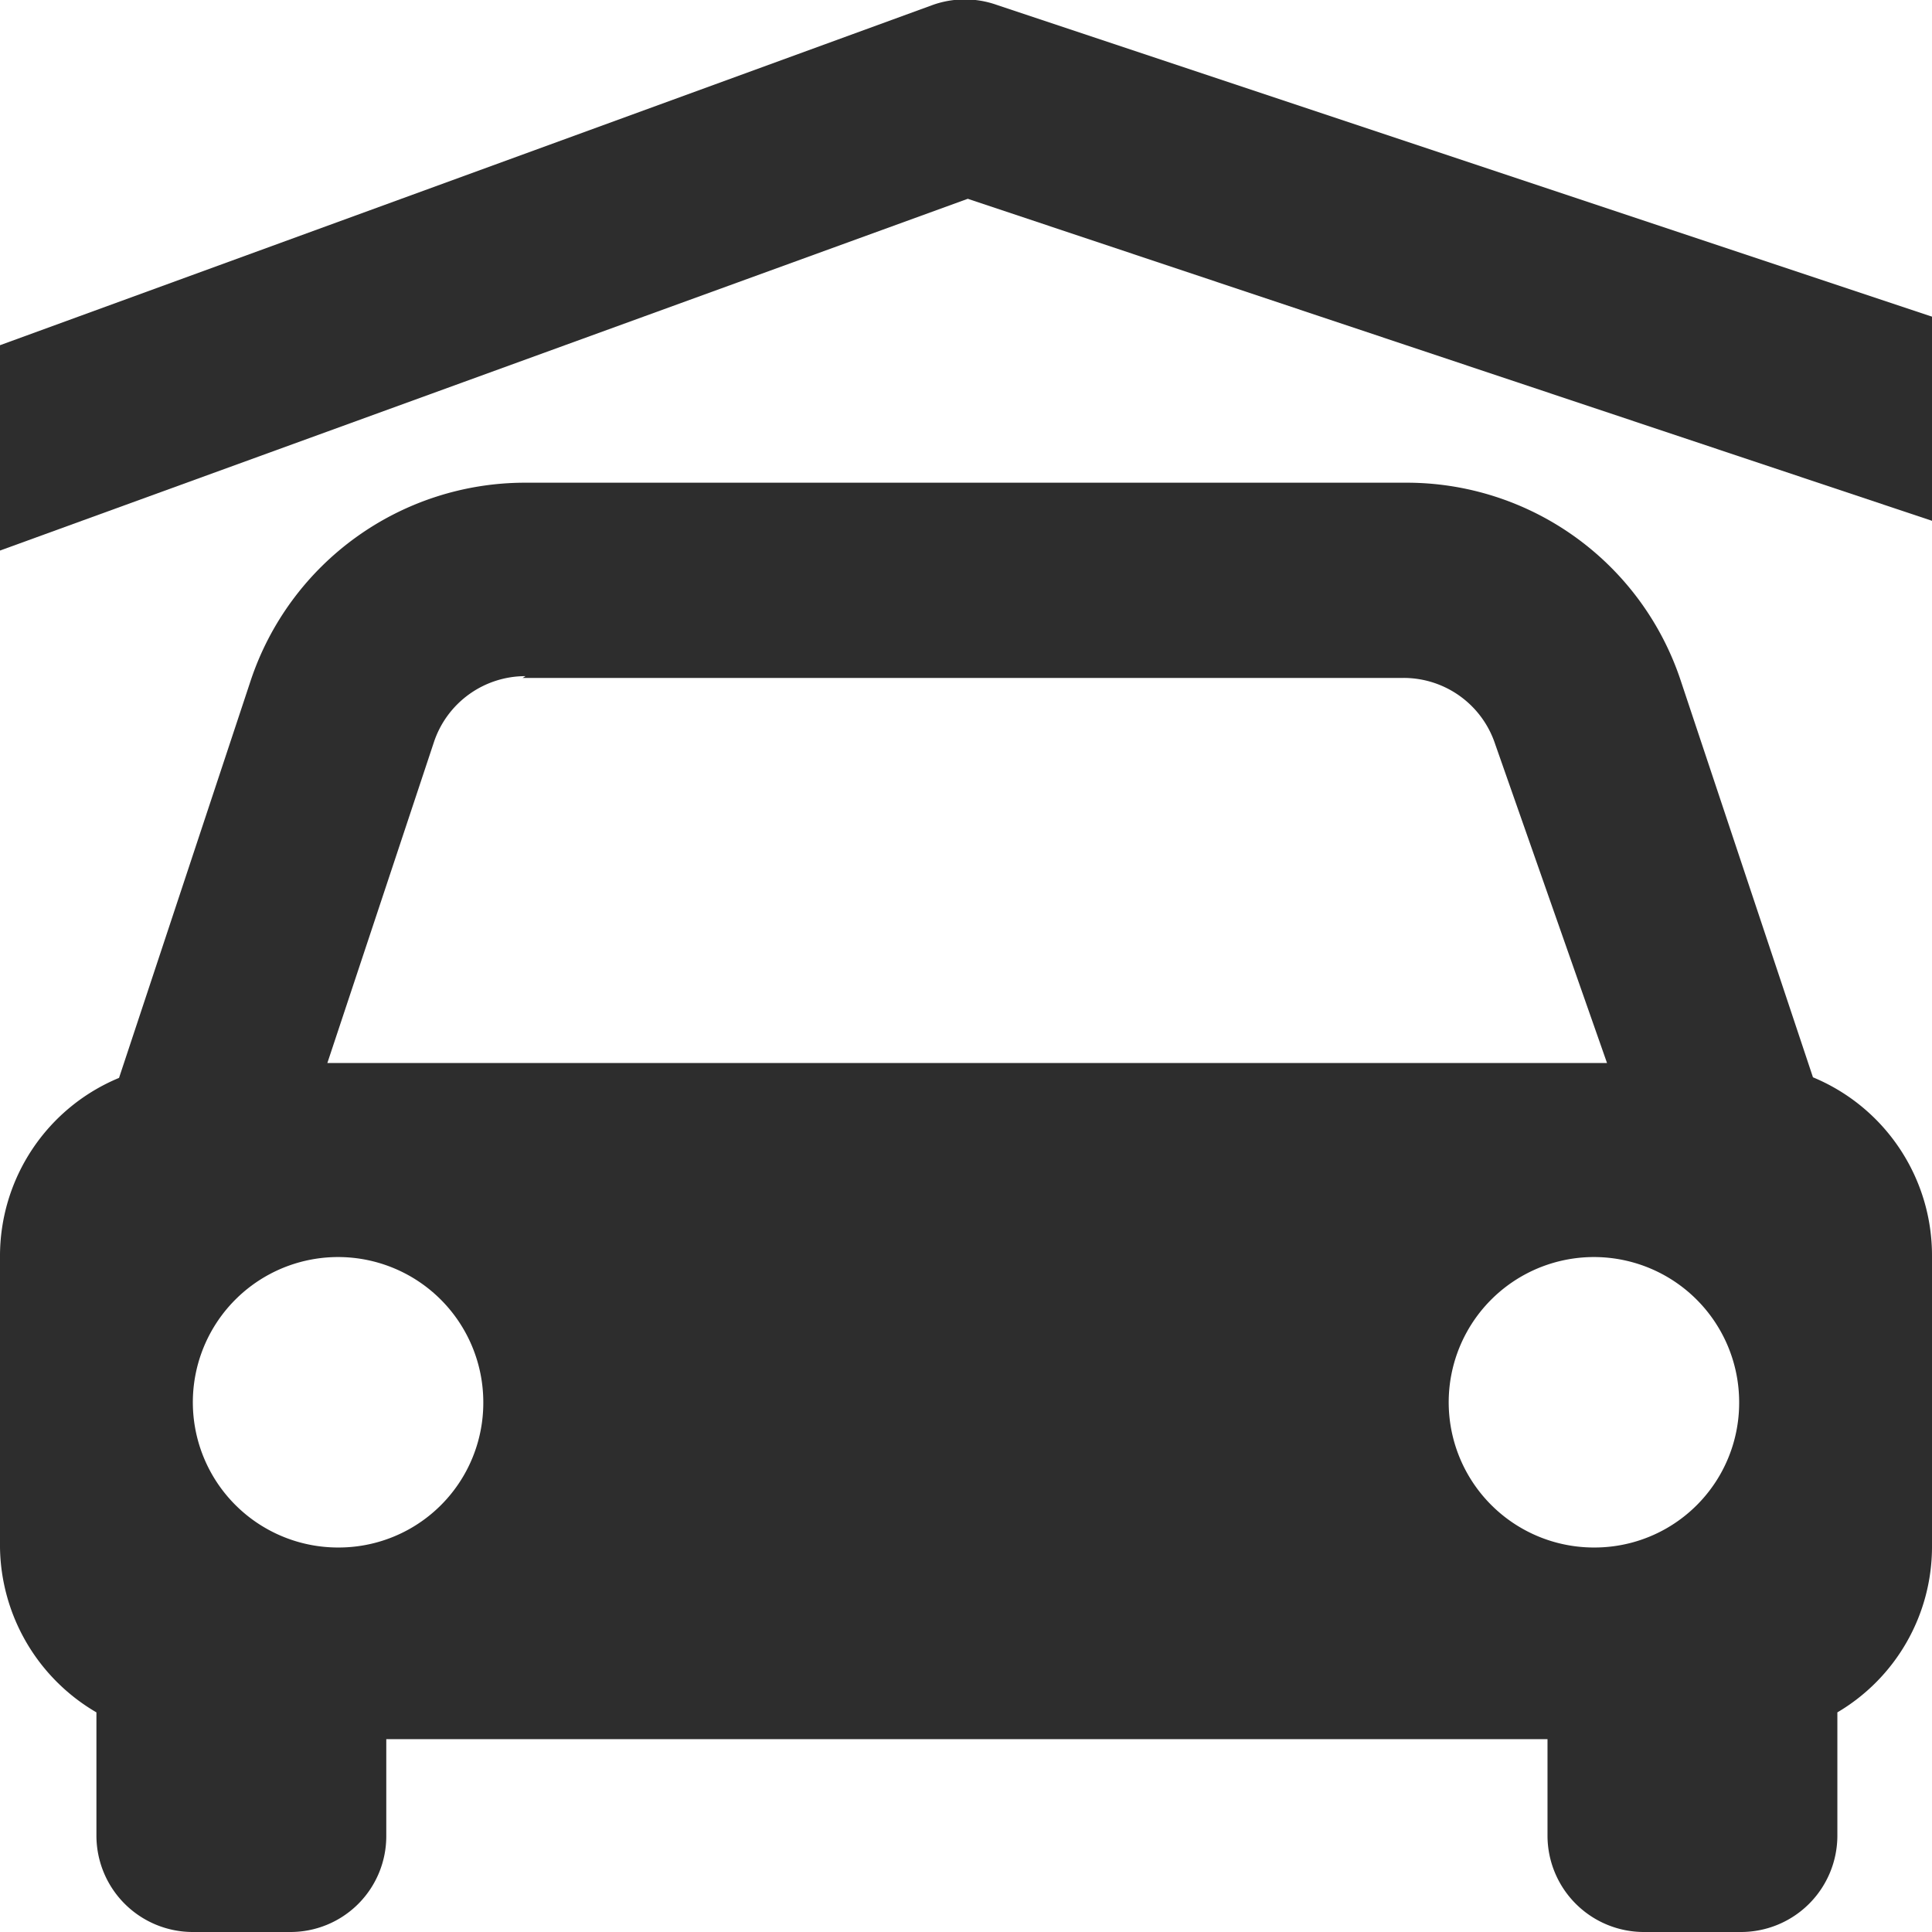 <svg xmlns="http://www.w3.org/2000/svg" viewBox="0 0 32.46 32.46"><g id="Layer_2" data-name="Layer 2"><g id="Layer_1-2" data-name="Layer 1"><path d="M1.62,28.77v2.07a1.62,1.62,0,0,0,1.63,1.62H4.87a1.61,1.61,0,0,0,1.62-1.62V29.22H26v1.62a1.62,1.62,0,0,0,1.62,1.62h1.63a1.62,1.62,0,0,0,1.62-1.62V28.77A3.23,3.23,0,0,0,32.46,26V21.1a3.24,3.24,0,0,0-2-3l-2.22-6.66a4.85,4.85,0,0,0-4.62-3.33H8.83a4.86,4.86,0,0,0-4.62,3.33L2,18.11a3.24,3.24,0,0,0-2,3V26A3.26,3.26,0,0,0,1.62,28.77ZM5.68,26a2.44,2.44,0,1,1,2.44-2.43A2.43,2.43,0,0,1,5.68,26Zm21.1,0a2.44,2.44,0,1,1,2.44-2.43A2.43,2.43,0,0,1,26.78,26Zm-18-14.61h14.8a1.62,1.62,0,0,1,1.54,1.11L27,17.86H5.5l1.79-5.39A1.62,1.62,0,0,1,8.83,11.36Z" style="fill:#2d2d2d"/><path d="M32.46,8.75V5.32L16.74.08a1.61,1.61,0,0,0-1.06,0L0,5.8V9.25L16.26,3.34Z" style="fill:#2d2d2d"/></g></g></svg>